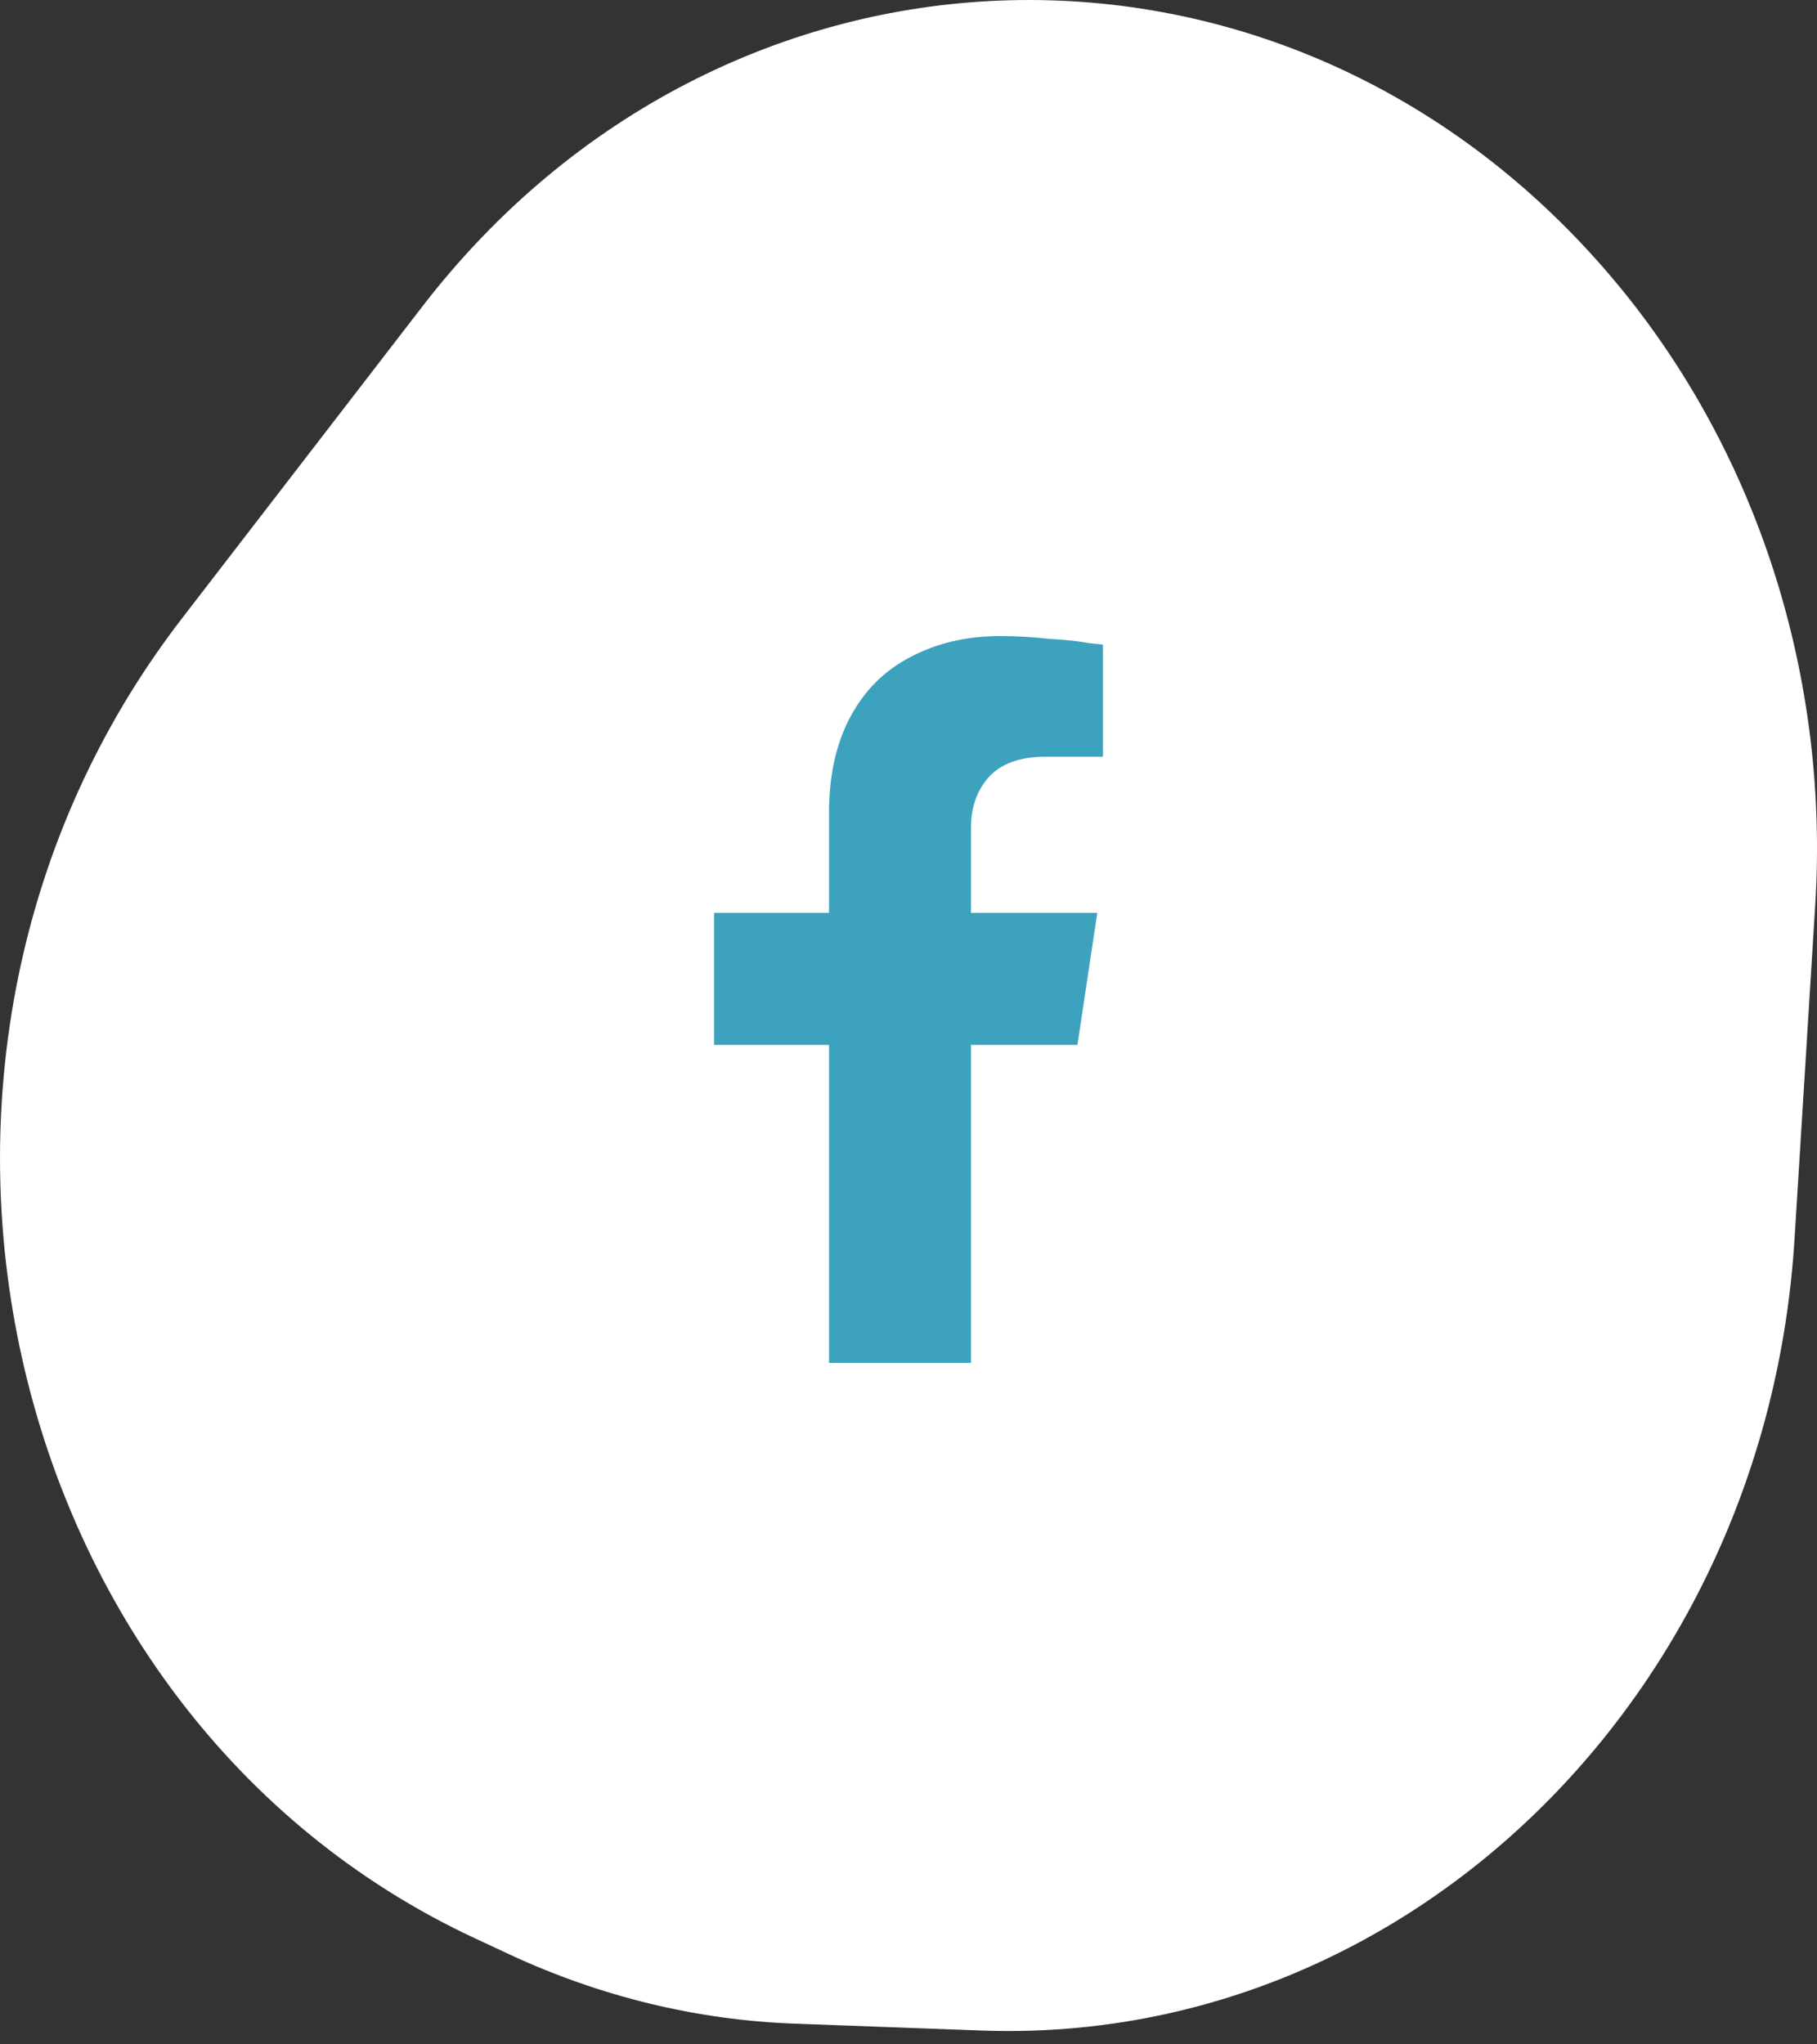 <svg width="40" height="45" viewBox="0 0 40 45" fill="none" xmlns="http://www.w3.org/2000/svg">
<rect x="0" y="0" width="40" height="45" fill="#333333" stroke="none"/>
<path d="M9.298 6.746L4.003 13.616C-3.383 23.191 -0.154 37.718 10.456 42.666L11.211 43.018C13.205 43.946 15.339 44.468 17.511 44.545L21.595 44.695C30.956 45.042 38.881 37.332 39.505 27.278L39.962 19.911C40.284 14.679 38.554 9.543 35.181 5.76C28.011 -2.298 15.915 -1.839 9.298 6.746Z" fill="white"/>
<path d="M23.719 23H21.375V30H18.25V23H15.719V20.094H18.25V17.906C18.25 17.073 18.406 16.365 18.719 15.781C19.031 15.198 19.469 14.76 20.031 14.469C20.615 14.156 21.281 14 22.031 14C22.365 14 22.719 14.021 23.094 14.062C23.469 14.083 23.76 14.115 23.969 14.156L24.281 14.188V16.656H23.031C22.448 16.656 22.021 16.812 21.75 17.125C21.5 17.417 21.375 17.781 21.375 18.219V20.094H24.156L23.719 23Z" fill="#3DA2BE"/>
</svg>
